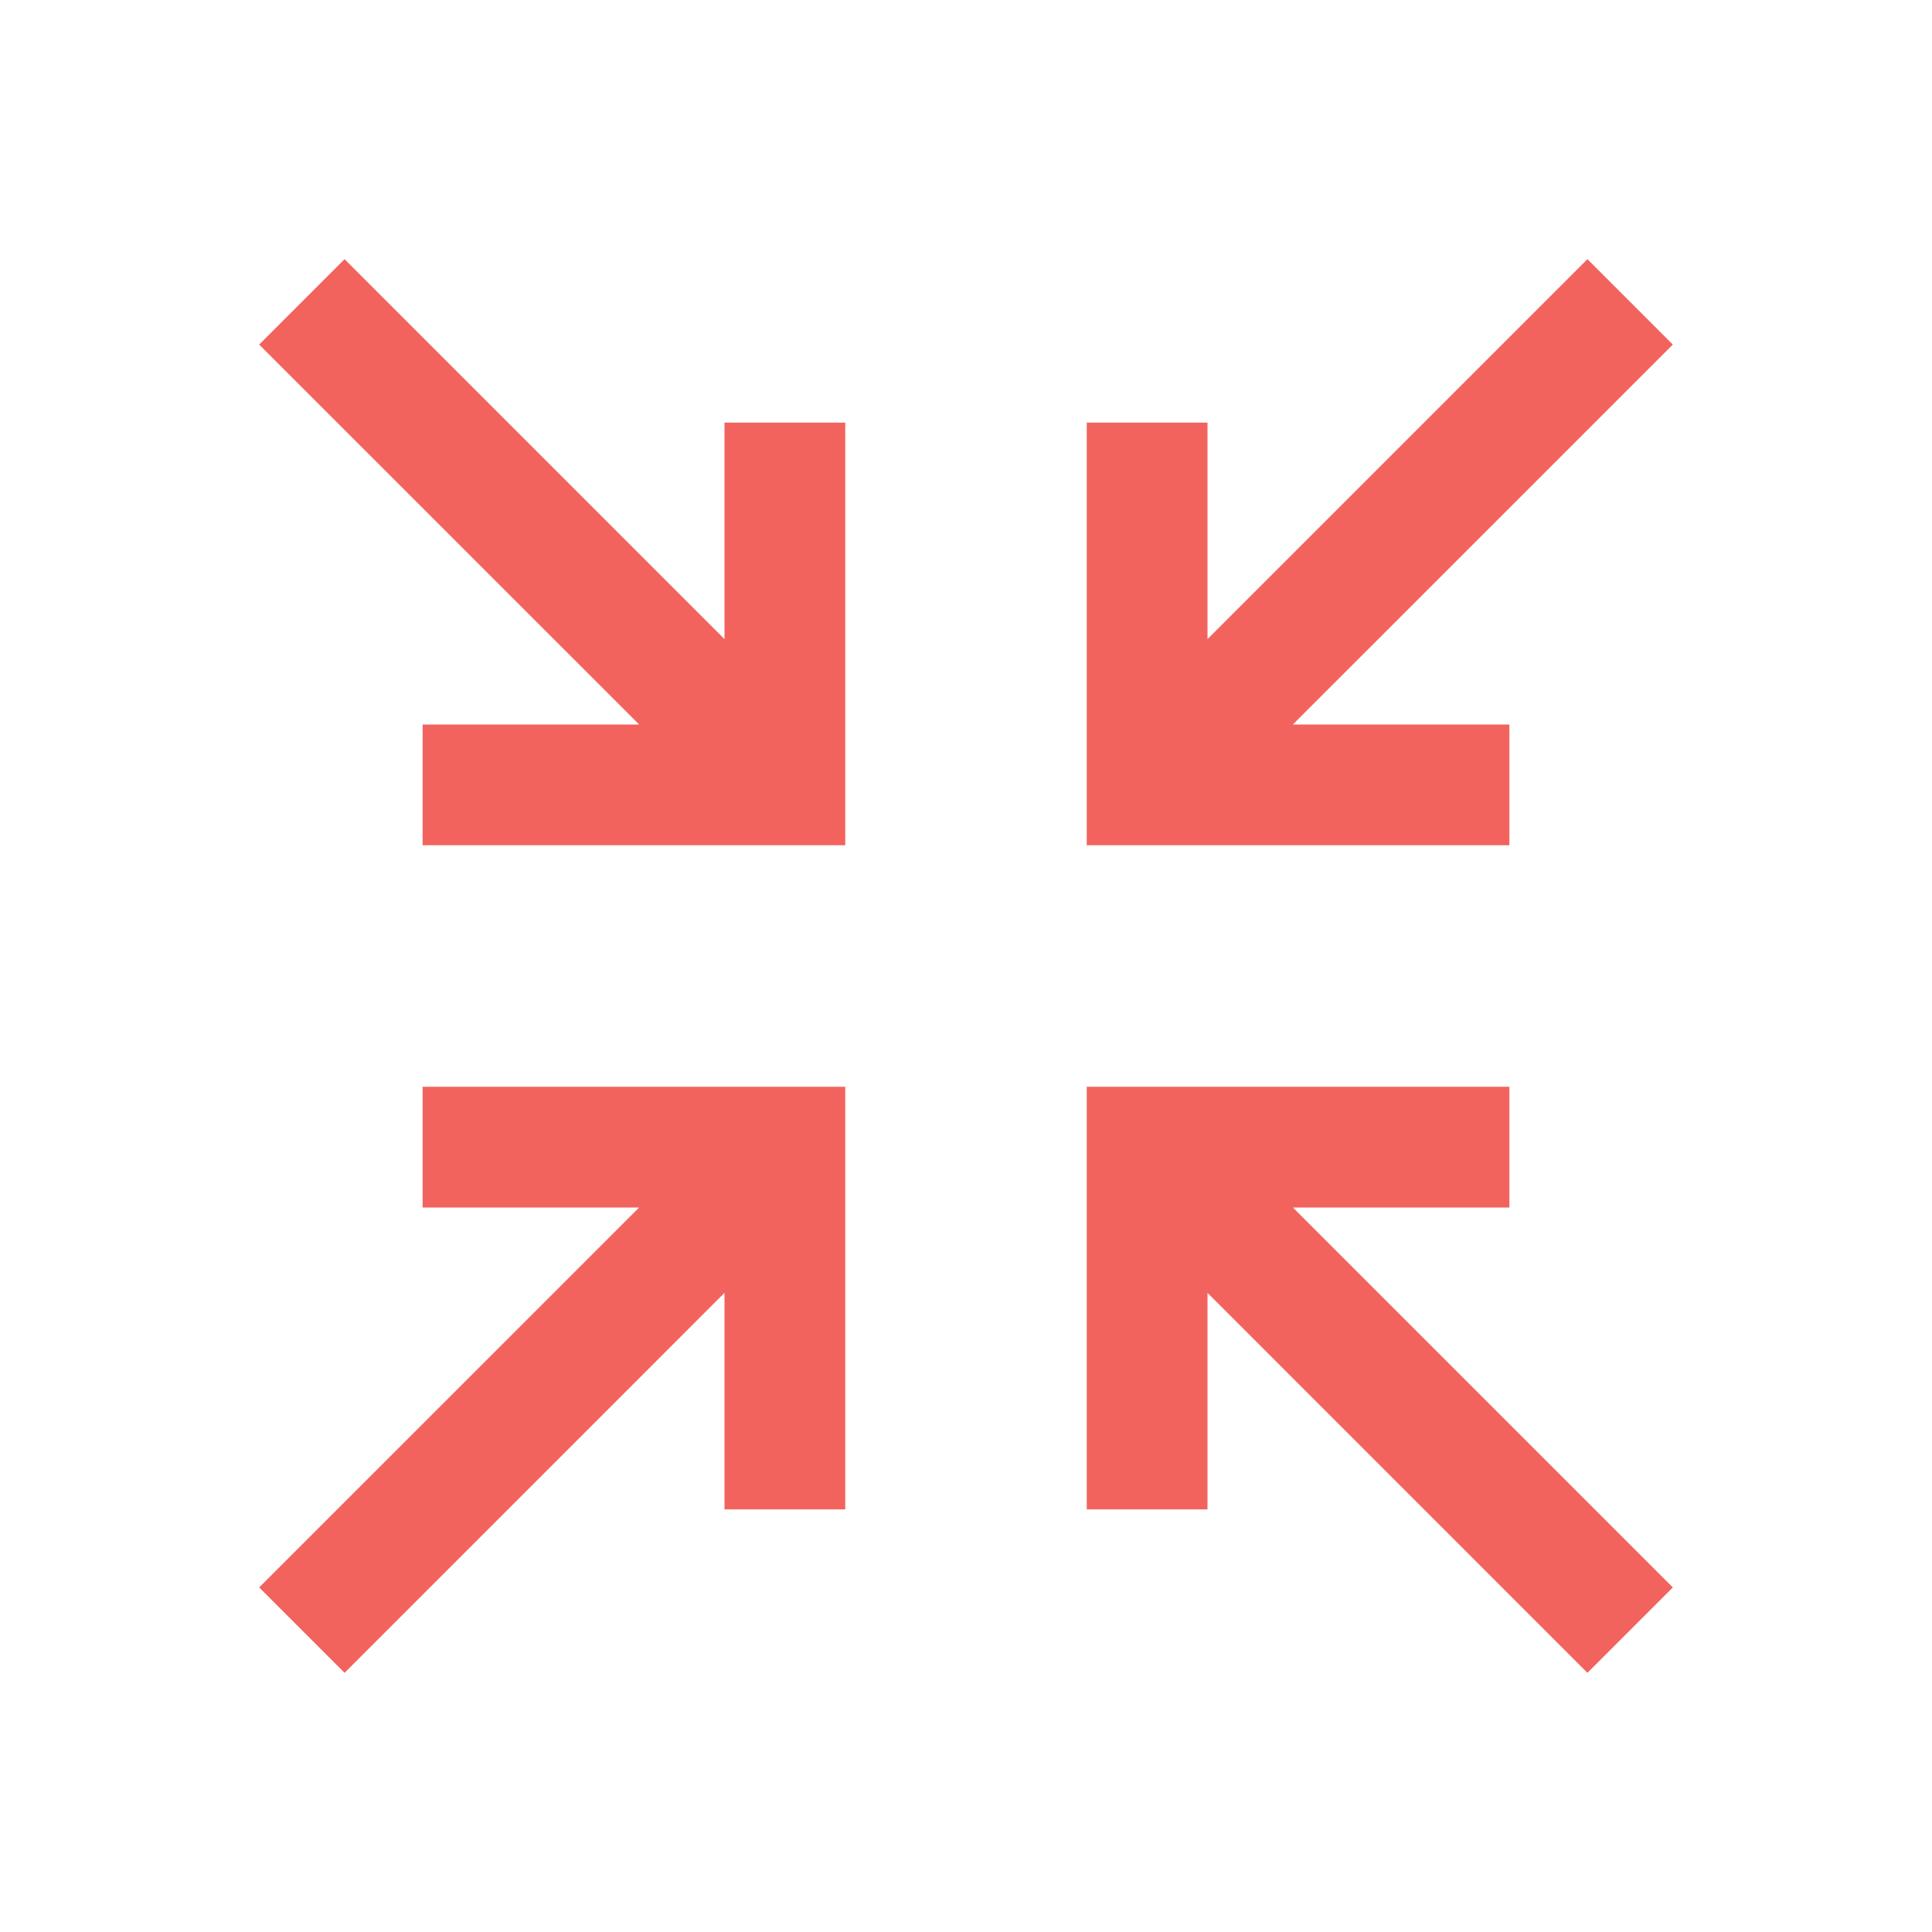 <?xml version="1.0" encoding="UTF-8"?>
<svg width="150px" height="150px" viewBox="0 0 150 150" version="1.1" xmlns="http://www.w3.org/2000/svg" xmlns:xlink="http://www.w3.org/1999/xlink">
    <title>Icons /integration</title>
    <defs>
        <path d="M65.625,84.375 L65.625,117.188 L56.25,117.188 L56.25,100.378 L26.752,129.877 L20.123,123.248 L49.622,93.75 L32.812,93.75 L32.812,84.375 L65.625,84.375 Z M123.248,20.123 L129.877,26.752 L100.378,56.25 L117.188,56.25 L117.188,65.625 L84.375,65.625 L84.375,32.812 L93.75,32.812 L93.75,49.622 L123.248,20.123 Z" id="path-1"></path>
    </defs>
    <g id="Icons-/integration" stroke="none" stroke-width="1" fill="none" fill-rule="evenodd">
        <path d="M117.188,84.375 L117.188,93.75 L100.378,93.75 L129.877,123.248 L123.248,129.877 L93.75,100.378 L93.75,117.188 L84.375,117.188 L84.375,84.375 L117.188,84.375 Z M26.752,20.123 L56.25,49.622 L56.25,32.812 L65.625,32.812 L65.625,65.625 L32.812,65.625 L32.812,56.25 L49.622,56.25 L20.123,26.752 L26.752,20.123 Z" id="Mask" fill="#F2635D"></path>
        <mask id="mask-2" fill="white">
            <use xlink:href="#path-1"></use>
        </mask>
        <use id="Mask" fill="#F2635D" xlink:href="#path-1"></use>
    </g>
</svg>